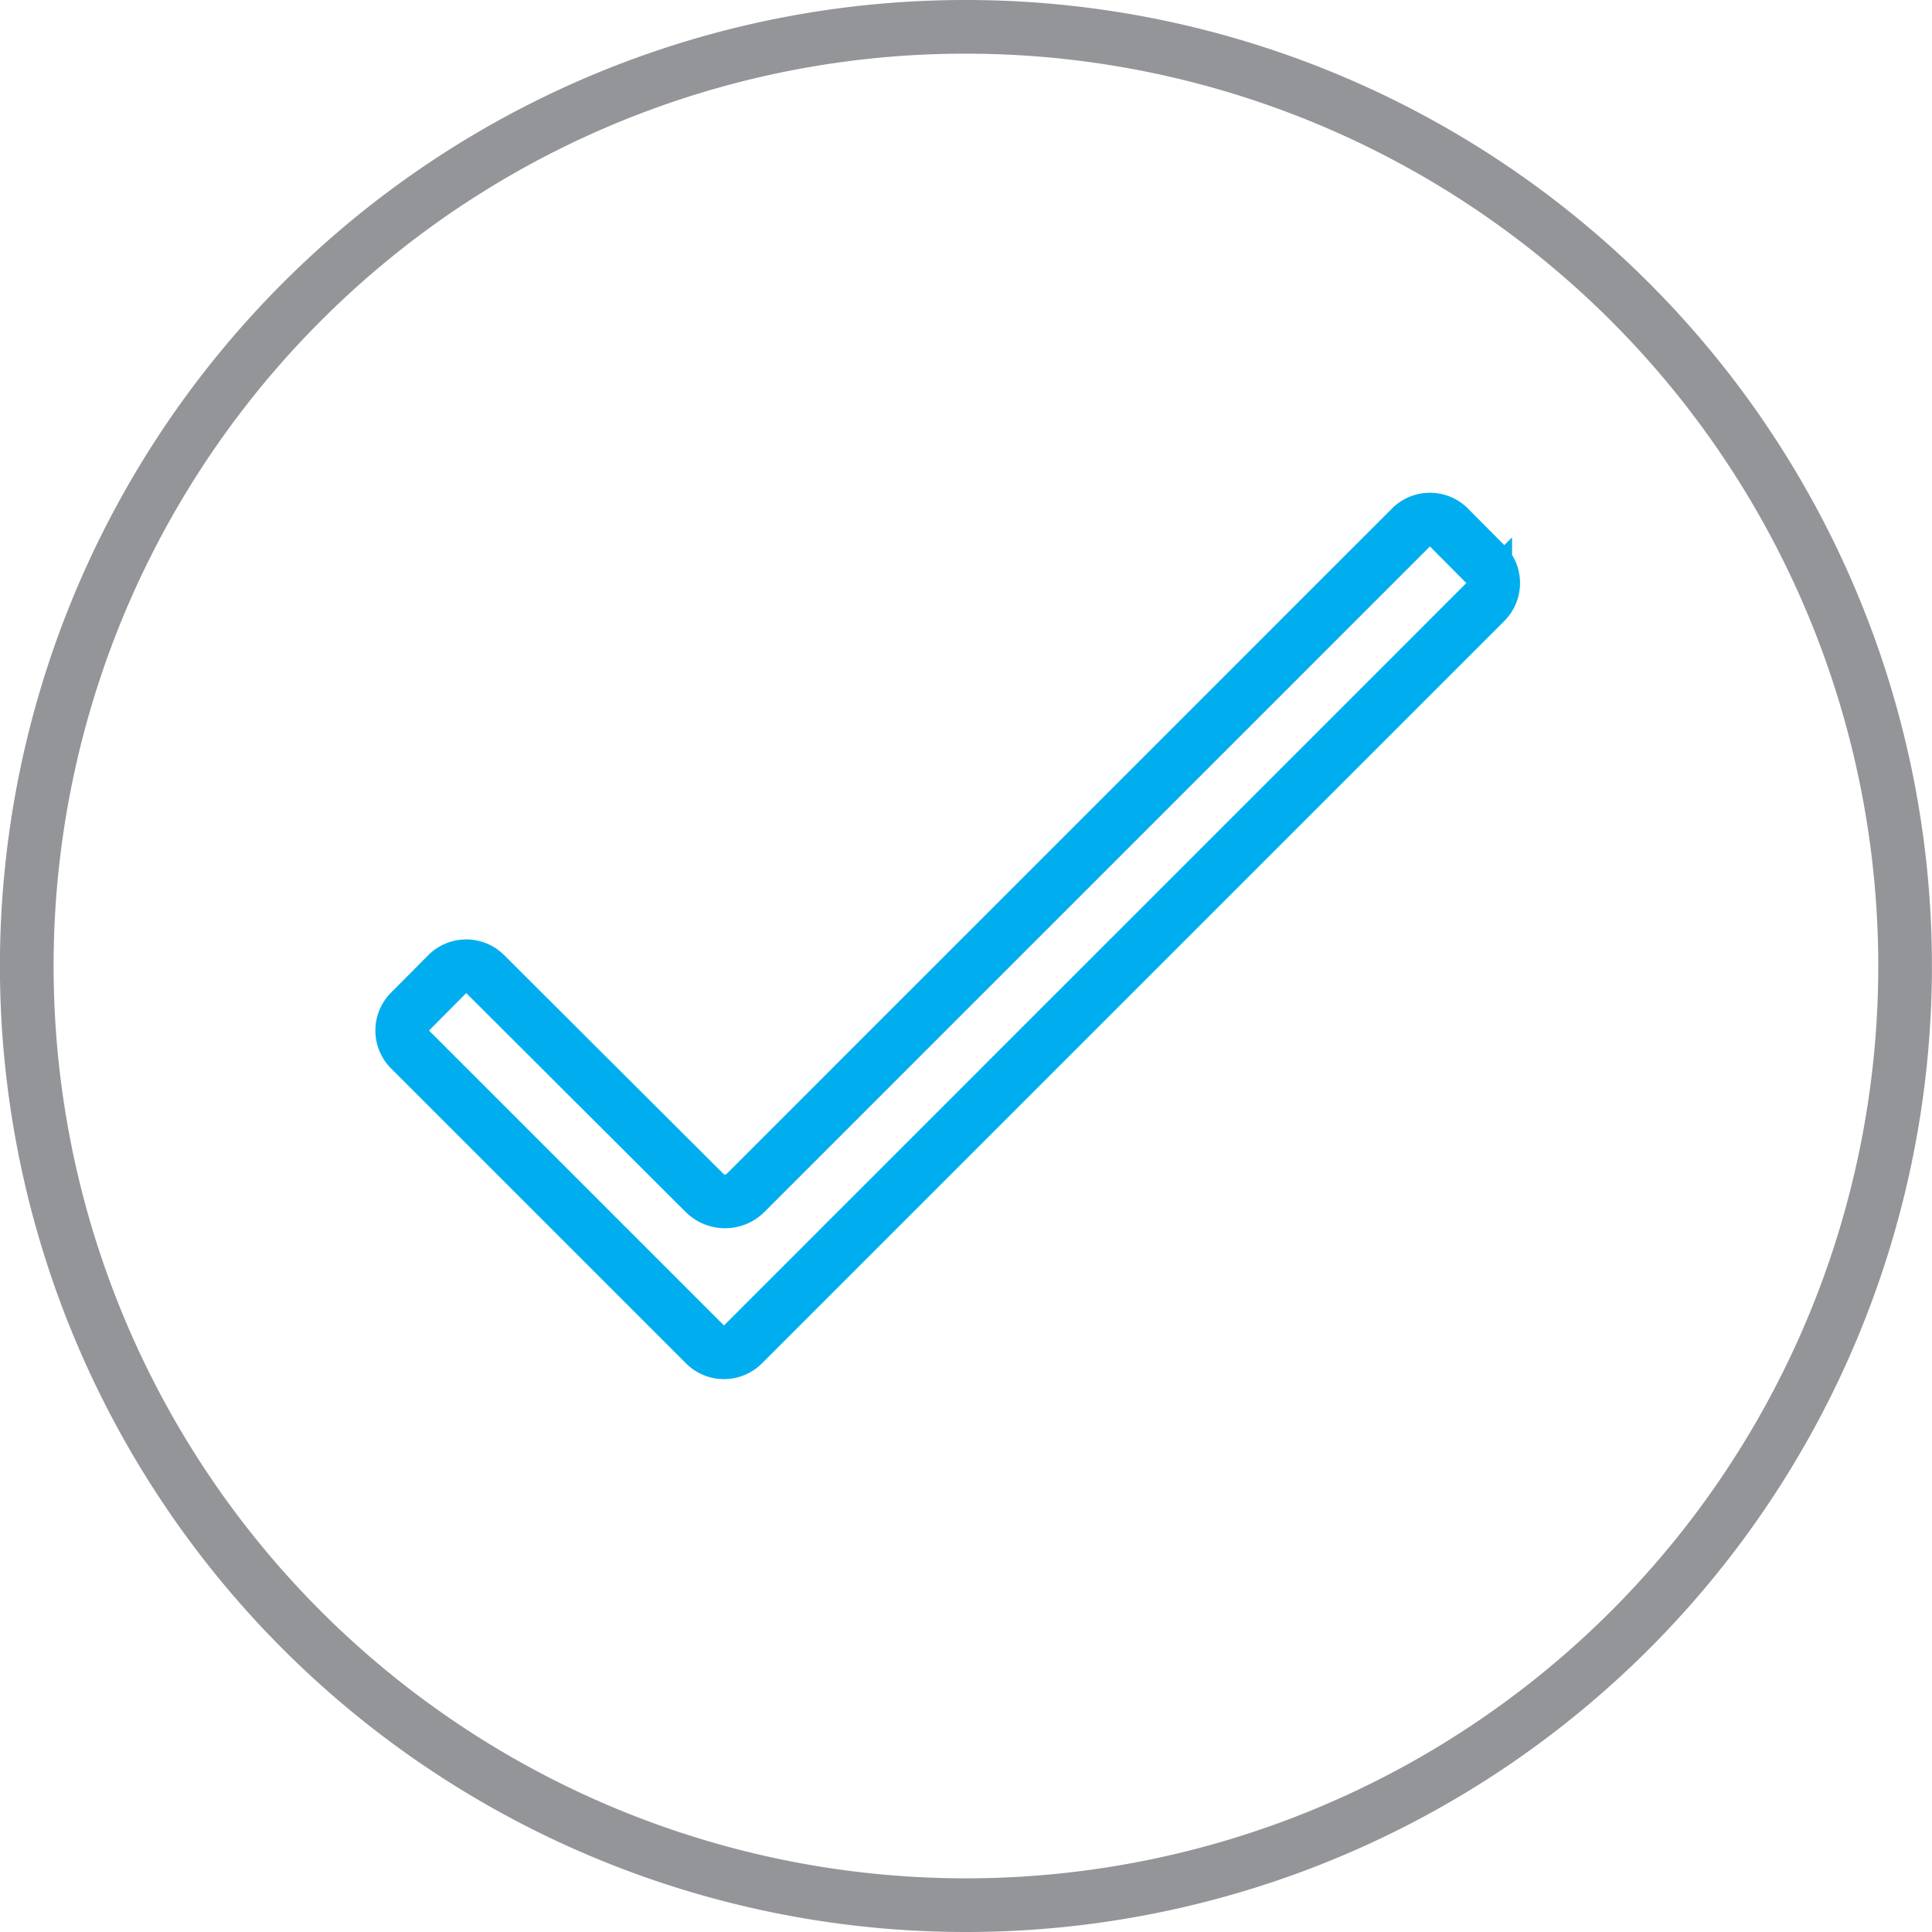 <svg xmlns="http://www.w3.org/2000/svg" viewBox="0 0 72 72"><defs><style>.a,.b{fill:none;stroke-miterlimit:10;stroke-width:2px}.a{stroke:#939598}.b{stroke:#00aeef}</style></defs><title>valid</title><path class="a" d="M36 1a35 35 0 1 1-24.75 10.25A34.93 34.93 0 0 1 36 1z"/><path class="b" d="M55.4 21.07L54 19.66a1 1 0 0 0-1.42 0L27.79 44.45a1.08 1.08 0 0 1-1.54 0l-8.17-8.15a1 1 0 0 0-1.41 0l-1.39 1.4a1 1 0 0 0 0 1.41l11 11a1 1 0 0 0 1.4 0l27.67-27.67a1 1 0 0 0 .05-1.37z"/></svg>